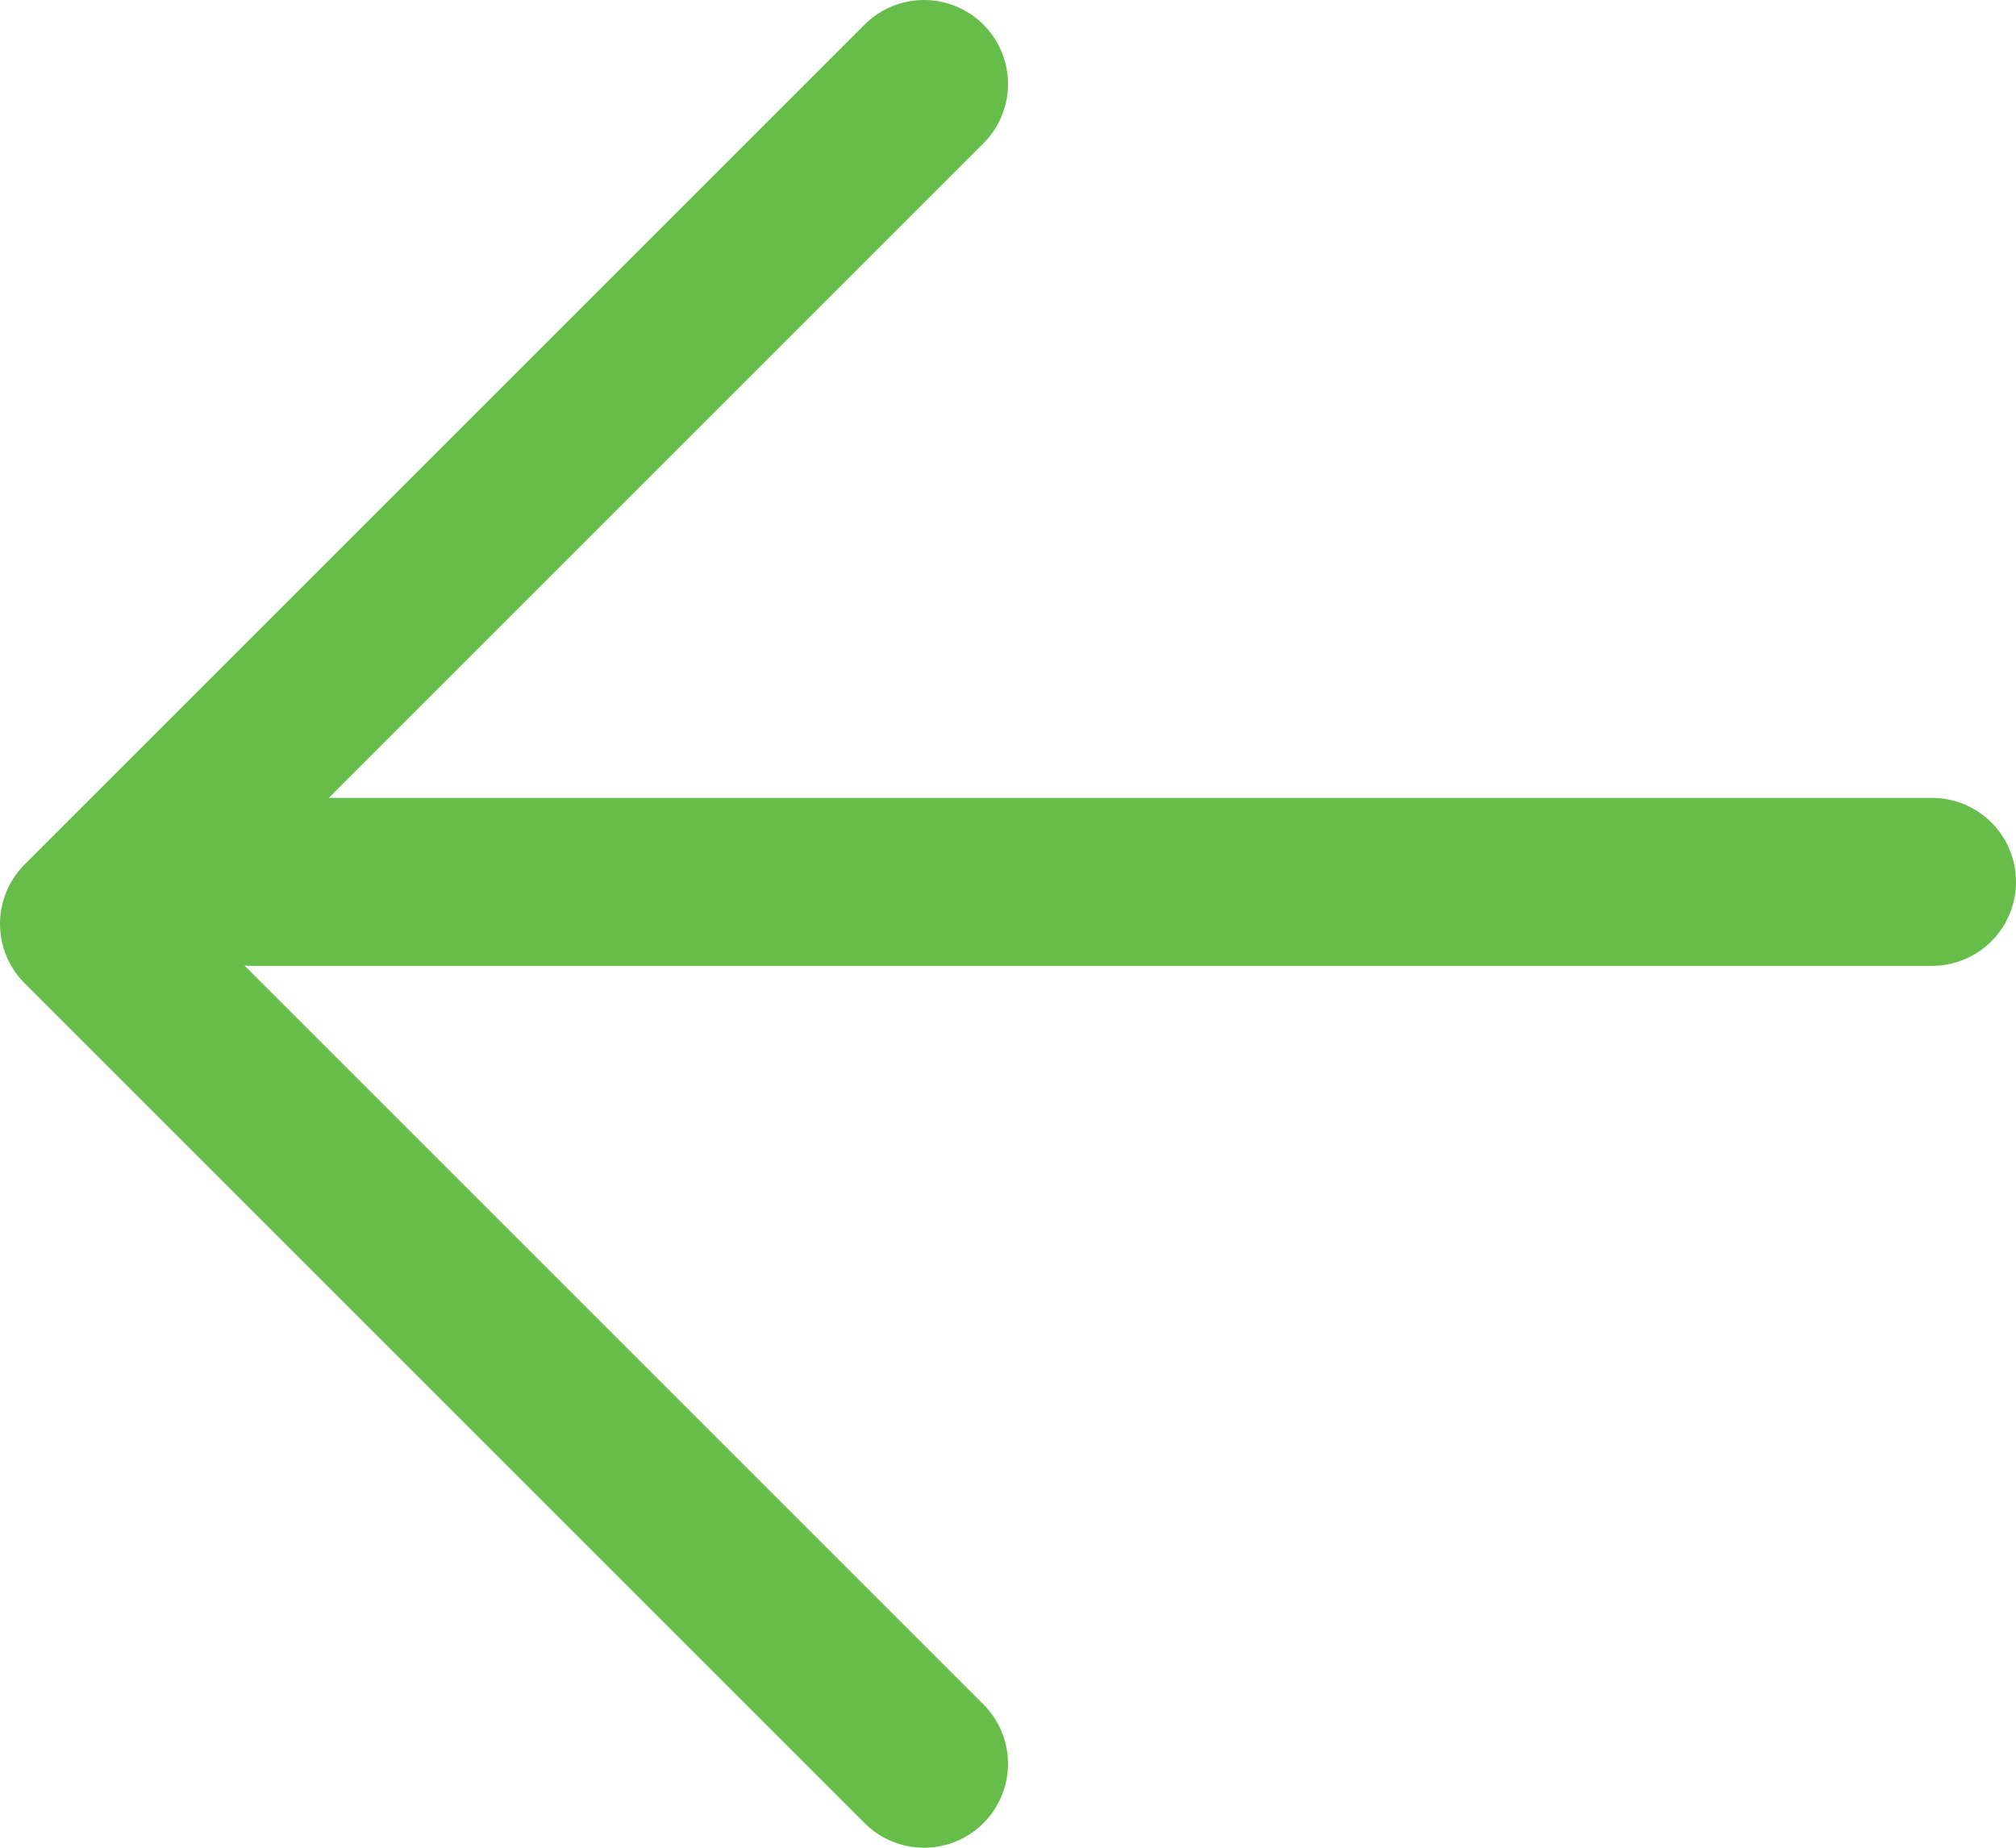 <?xml version="1.0" encoding="UTF-8"?><svg id="a" xmlns="http://www.w3.org/2000/svg" width="24" height="22" viewBox="0 0 24 22"><path d="M3,10.5H23m-12,10.5L1,11,11,1" fill="none" stroke="#67bd4a" stroke-linecap="round" stroke-linejoin="round" stroke-width="2"/></svg>